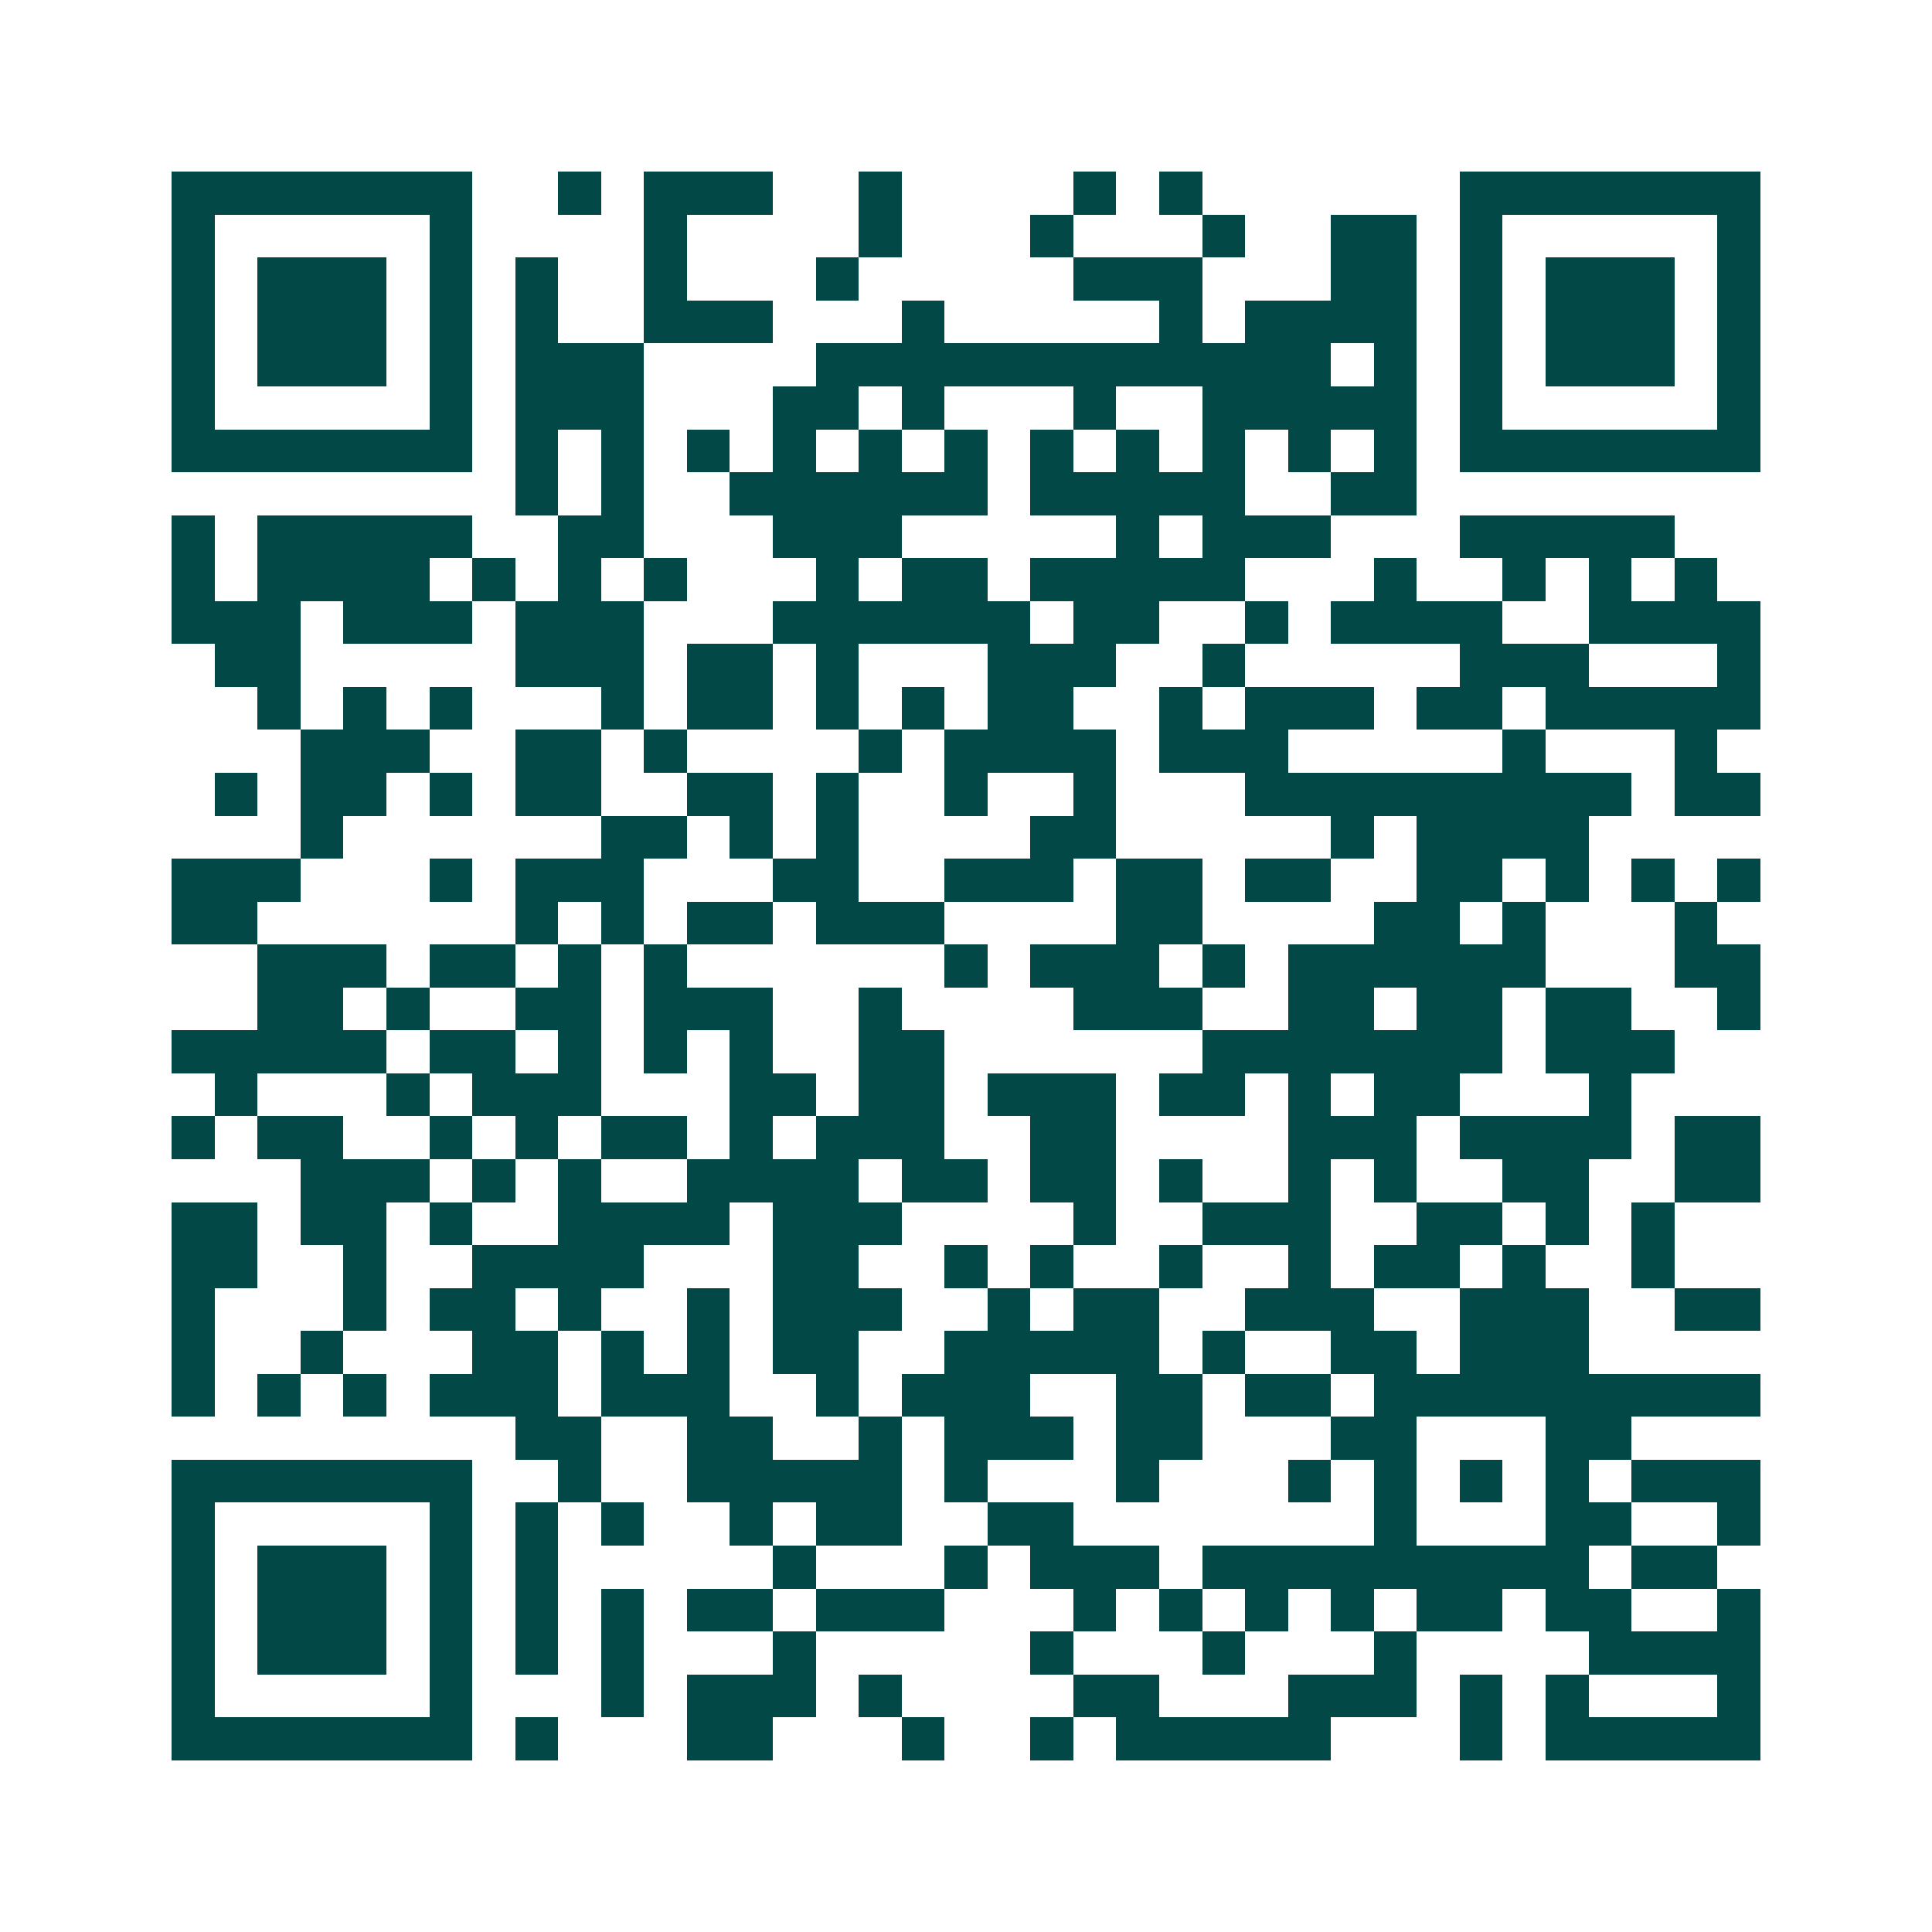 <svg xmlns="http://www.w3.org/2000/svg" width="200" height="200" viewBox="0 0 45 45" shape-rendering="crispEdges"><path fill="#ffffff" d="M0 0h45v45H0z"/><path stroke="#014847" d="M4 4.5h7m2 0h1m1 0h3m2 0h1m4 0h1m1 0h1m6 0h7M4 5.5h1m5 0h1m4 0h1m4 0h1m3 0h1m3 0h1m2 0h2m1 0h1m5 0h1M4 6.5h1m1 0h3m1 0h1m1 0h1m2 0h1m3 0h1m5 0h3m3 0h2m1 0h1m1 0h3m1 0h1M4 7.5h1m1 0h3m1 0h1m1 0h1m2 0h3m3 0h1m5 0h1m1 0h4m1 0h1m1 0h3m1 0h1M4 8.5h1m1 0h3m1 0h1m1 0h3m4 0h12m1 0h1m1 0h1m1 0h3m1 0h1M4 9.5h1m5 0h1m1 0h3m3 0h2m1 0h1m3 0h1m2 0h5m1 0h1m5 0h1M4 10.5h7m1 0h1m1 0h1m1 0h1m1 0h1m1 0h1m1 0h1m1 0h1m1 0h1m1 0h1m1 0h1m1 0h1m1 0h7M12 11.5h1m1 0h1m2 0h6m1 0h5m2 0h2M4 12.5h1m1 0h5m2 0h2m3 0h3m5 0h1m1 0h3m3 0h5M4 13.5h1m1 0h4m1 0h1m1 0h1m1 0h1m3 0h1m1 0h2m1 0h5m3 0h1m2 0h1m1 0h1m1 0h1M4 14.5h3m1 0h3m1 0h3m3 0h6m1 0h2m2 0h1m1 0h4m2 0h4M5 15.5h2m5 0h3m1 0h2m1 0h1m3 0h3m2 0h1m5 0h3m3 0h1M6 16.5h1m1 0h1m1 0h1m3 0h1m1 0h2m1 0h1m1 0h1m1 0h2m2 0h1m1 0h3m1 0h2m1 0h5M7 17.5h3m2 0h2m1 0h1m4 0h1m1 0h4m1 0h3m5 0h1m3 0h1M5 18.5h1m1 0h2m1 0h1m1 0h2m2 0h2m1 0h1m2 0h1m2 0h1m3 0h9m1 0h2M7 19.5h1m6 0h2m1 0h1m1 0h1m4 0h2m5 0h1m1 0h4M4 20.5h3m3 0h1m1 0h3m3 0h2m2 0h3m1 0h2m1 0h2m2 0h2m1 0h1m1 0h1m1 0h1M4 21.5h2m6 0h1m1 0h1m1 0h2m1 0h3m4 0h2m4 0h2m1 0h1m3 0h1M6 22.5h3m1 0h2m1 0h1m1 0h1m6 0h1m1 0h3m1 0h1m1 0h6m3 0h2M6 23.5h2m1 0h1m2 0h2m1 0h3m2 0h1m4 0h3m2 0h2m1 0h2m1 0h2m2 0h1M4 24.5h5m1 0h2m1 0h1m1 0h1m1 0h1m2 0h2m6 0h7m1 0h3M5 25.5h1m3 0h1m1 0h3m3 0h2m1 0h2m1 0h3m1 0h2m1 0h1m1 0h2m3 0h1M4 26.5h1m1 0h2m2 0h1m1 0h1m1 0h2m1 0h1m1 0h3m2 0h2m4 0h3m1 0h4m1 0h2M7 27.5h3m1 0h1m1 0h1m2 0h4m1 0h2m1 0h2m1 0h1m2 0h1m1 0h1m2 0h2m2 0h2M4 28.5h2m1 0h2m1 0h1m2 0h4m1 0h3m4 0h1m2 0h3m2 0h2m1 0h1m1 0h1M4 29.5h2m2 0h1m2 0h4m3 0h2m2 0h1m1 0h1m2 0h1m2 0h1m1 0h2m1 0h1m2 0h1M4 30.5h1m3 0h1m1 0h2m1 0h1m2 0h1m1 0h3m2 0h1m1 0h2m2 0h3m2 0h3m2 0h2M4 31.5h1m2 0h1m3 0h2m1 0h1m1 0h1m1 0h2m2 0h5m1 0h1m2 0h2m1 0h3M4 32.5h1m1 0h1m1 0h1m1 0h3m1 0h3m2 0h1m1 0h3m2 0h2m1 0h2m1 0h9M12 33.5h2m2 0h2m2 0h1m1 0h3m1 0h2m3 0h2m3 0h2M4 34.5h7m2 0h1m2 0h5m1 0h1m3 0h1m3 0h1m1 0h1m1 0h1m1 0h1m1 0h3M4 35.5h1m5 0h1m1 0h1m1 0h1m2 0h1m1 0h2m2 0h2m7 0h1m3 0h2m2 0h1M4 36.5h1m1 0h3m1 0h1m1 0h1m5 0h1m3 0h1m1 0h3m1 0h9m1 0h2M4 37.5h1m1 0h3m1 0h1m1 0h1m1 0h1m1 0h2m1 0h3m3 0h1m1 0h1m1 0h1m1 0h1m1 0h2m1 0h2m2 0h1M4 38.5h1m1 0h3m1 0h1m1 0h1m1 0h1m3 0h1m5 0h1m3 0h1m3 0h1m4 0h4M4 39.5h1m5 0h1m3 0h1m1 0h3m1 0h1m4 0h2m3 0h3m1 0h1m1 0h1m3 0h1M4 40.5h7m1 0h1m3 0h2m3 0h1m2 0h1m1 0h5m3 0h1m1 0h5"/></svg>
